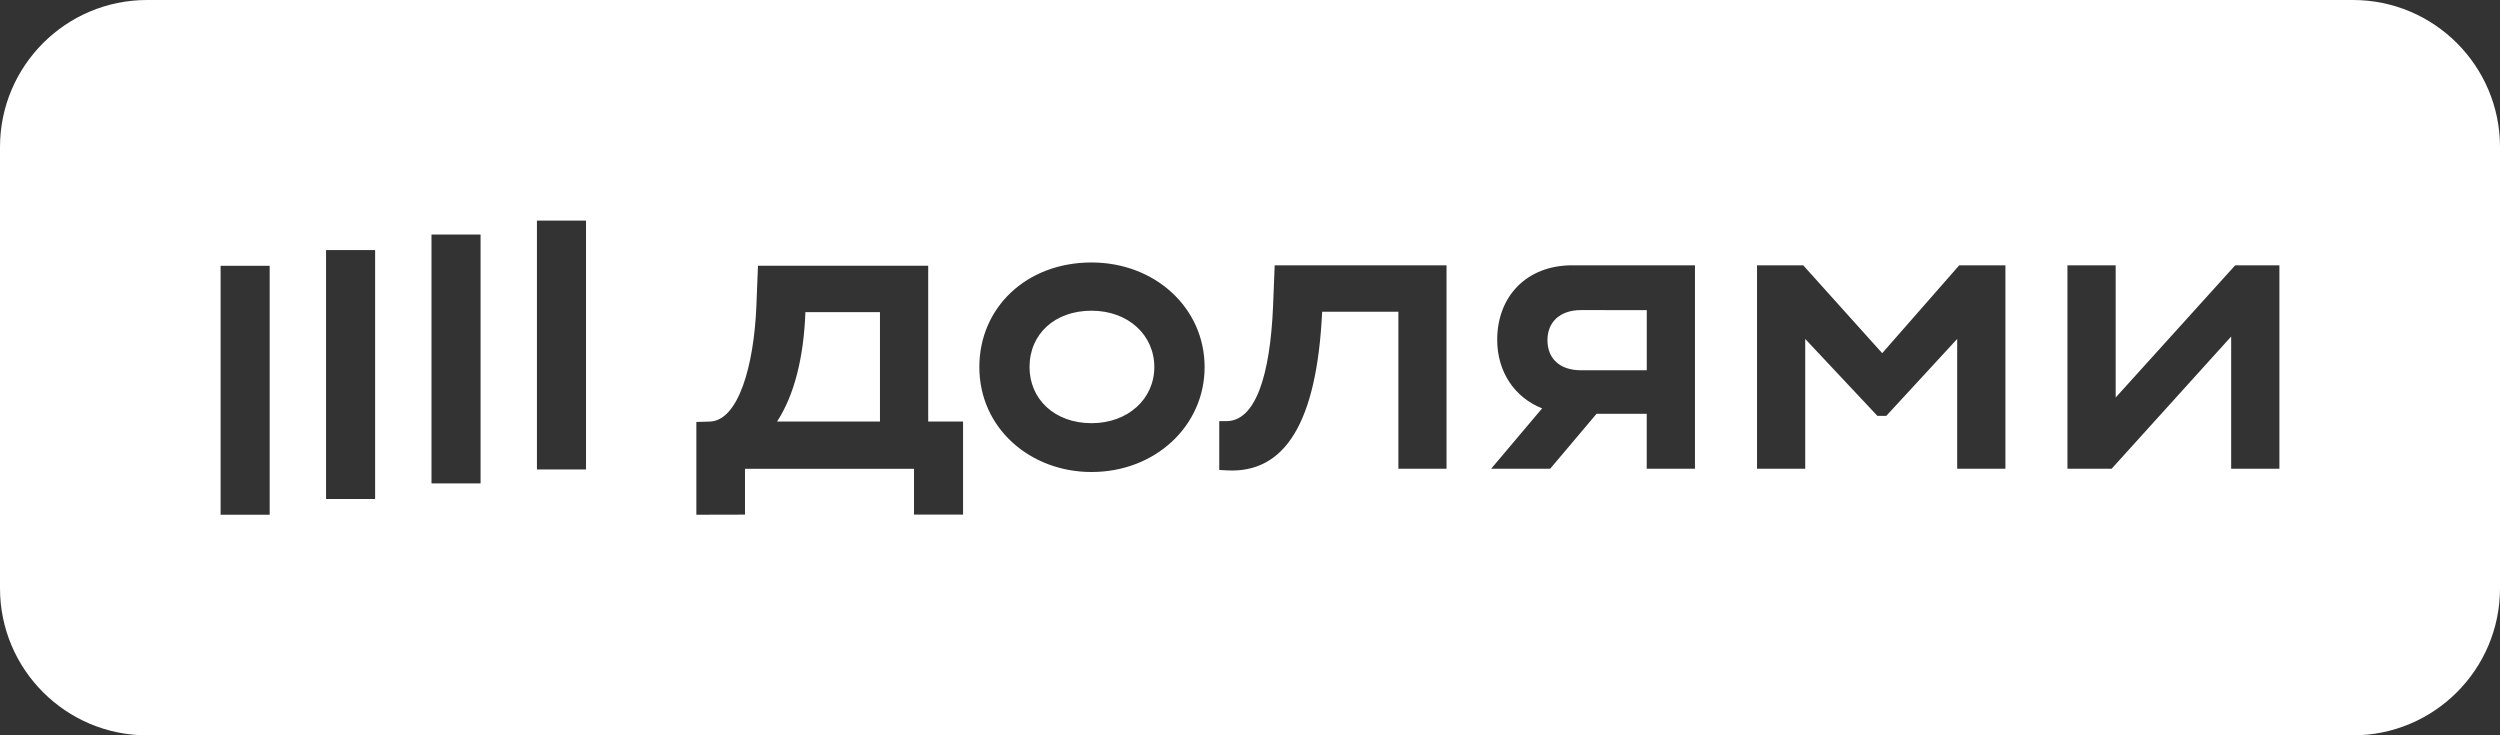 <svg viewBox="0 0 67.997 20" xmlns="http://www.w3.org/2000/svg" xmlns:xlink="http://www.w3.org/1999/xlink" width="67.997" height="20" fill="none" customFrame="#000000">
	<rect x="0" y="0" width="67.997" height="20" fill="#333333" stroke="none"/>
	<path id="Vector 2" d="M0 4L0 16C0 18.208 1.792 20 4 20L63.997 20C66.205 20 67.997 18.208 67.997 16L67.997 4C67.997 1.792 66.205 0 63.997 0L4 0C1.792 0 0 1.792 0 4ZM7.335 6L7.335 12.771L6 12.771L6 6L7.335 6ZM18.94 6L20.263 6.003L20.263 7.25L24.86 7.25L24.86 6.003L26.194 6.003L26.194 8.534L25.246 8.534L25.246 12.773L20.616 12.773L20.572 11.666C20.506 10.072 20.09 8.556 19.304 8.534L18.94 8.523L18.94 6ZM10.203 6.428L10.203 13.198L8.868 13.198L8.868 6.428L10.203 6.428ZM13.071 6.853L13.071 13.621L11.736 13.621L11.736 6.853L13.071 6.853ZM32.764 10.017C32.764 11.622 31.419 12.861 29.688 12.861C27.914 12.861 26.637 11.632 26.637 10.017C26.637 8.347 28.026 7.162 29.688 7.162C31.419 7.162 32.764 8.413 32.764 10.017ZM35.961 11.522L38.034 11.522L38.034 7.251L39.344 7.251L39.344 12.784L34.67 12.784L34.626 11.677C34.546 9.774 34.144 8.546 33.359 8.546L33.162 8.546L33.162 7.218L33.371 7.206C34.947 7.119 35.818 8.501 35.961 11.522ZM15.939 7.231L15.939 14L14.604 14L14.604 7.231L15.939 7.231ZM42.163 7.251L43.424 8.745L44.789 8.745L44.789 7.251L46.101 7.251L46.101 12.784L42.761 12.784C41.516 12.784 40.722 11.932 40.722 10.759C40.722 9.878 41.204 9.184 41.944 8.893L40.557 7.251L42.163 7.251ZM49.1 7.251L49.1 10.781L51.063 8.689L51.305 8.689L53.233 10.781L53.233 7.251L54.545 7.251L54.545 12.784L53.289 12.784L51.194 10.394L49.045 12.784L47.789 12.784L47.789 7.251L49.1 7.251ZM57.434 7.251L60.685 10.847L60.685 7.251L61.997 7.251L61.997 12.784L60.795 12.784L57.544 9.188L57.544 12.784L56.232 12.784L56.232 7.251L57.434 7.251ZM28.002 10.017C28.002 10.913 28.686 11.549 29.688 11.549C30.69 11.549 31.396 10.884 31.396 10.017C31.396 9.15 30.68 8.49 29.688 8.49C28.685 8.49 28.002 9.143 28.002 10.017ZM21.906 11.511L23.934 11.511L23.934 8.534L21.134 8.534C21.608 9.253 21.862 10.294 21.906 11.511ZM42.089 10.748C42.089 11.234 42.42 11.566 43.004 11.566L44.79 11.565L44.79 9.929L43.004 9.929C42.408 9.929 42.089 10.261 42.089 10.748Z" fill="rgb(255,255,255)" fill-rule="evenodd" transform="matrix(1,0,0,-1,0,20)" />
</svg>
